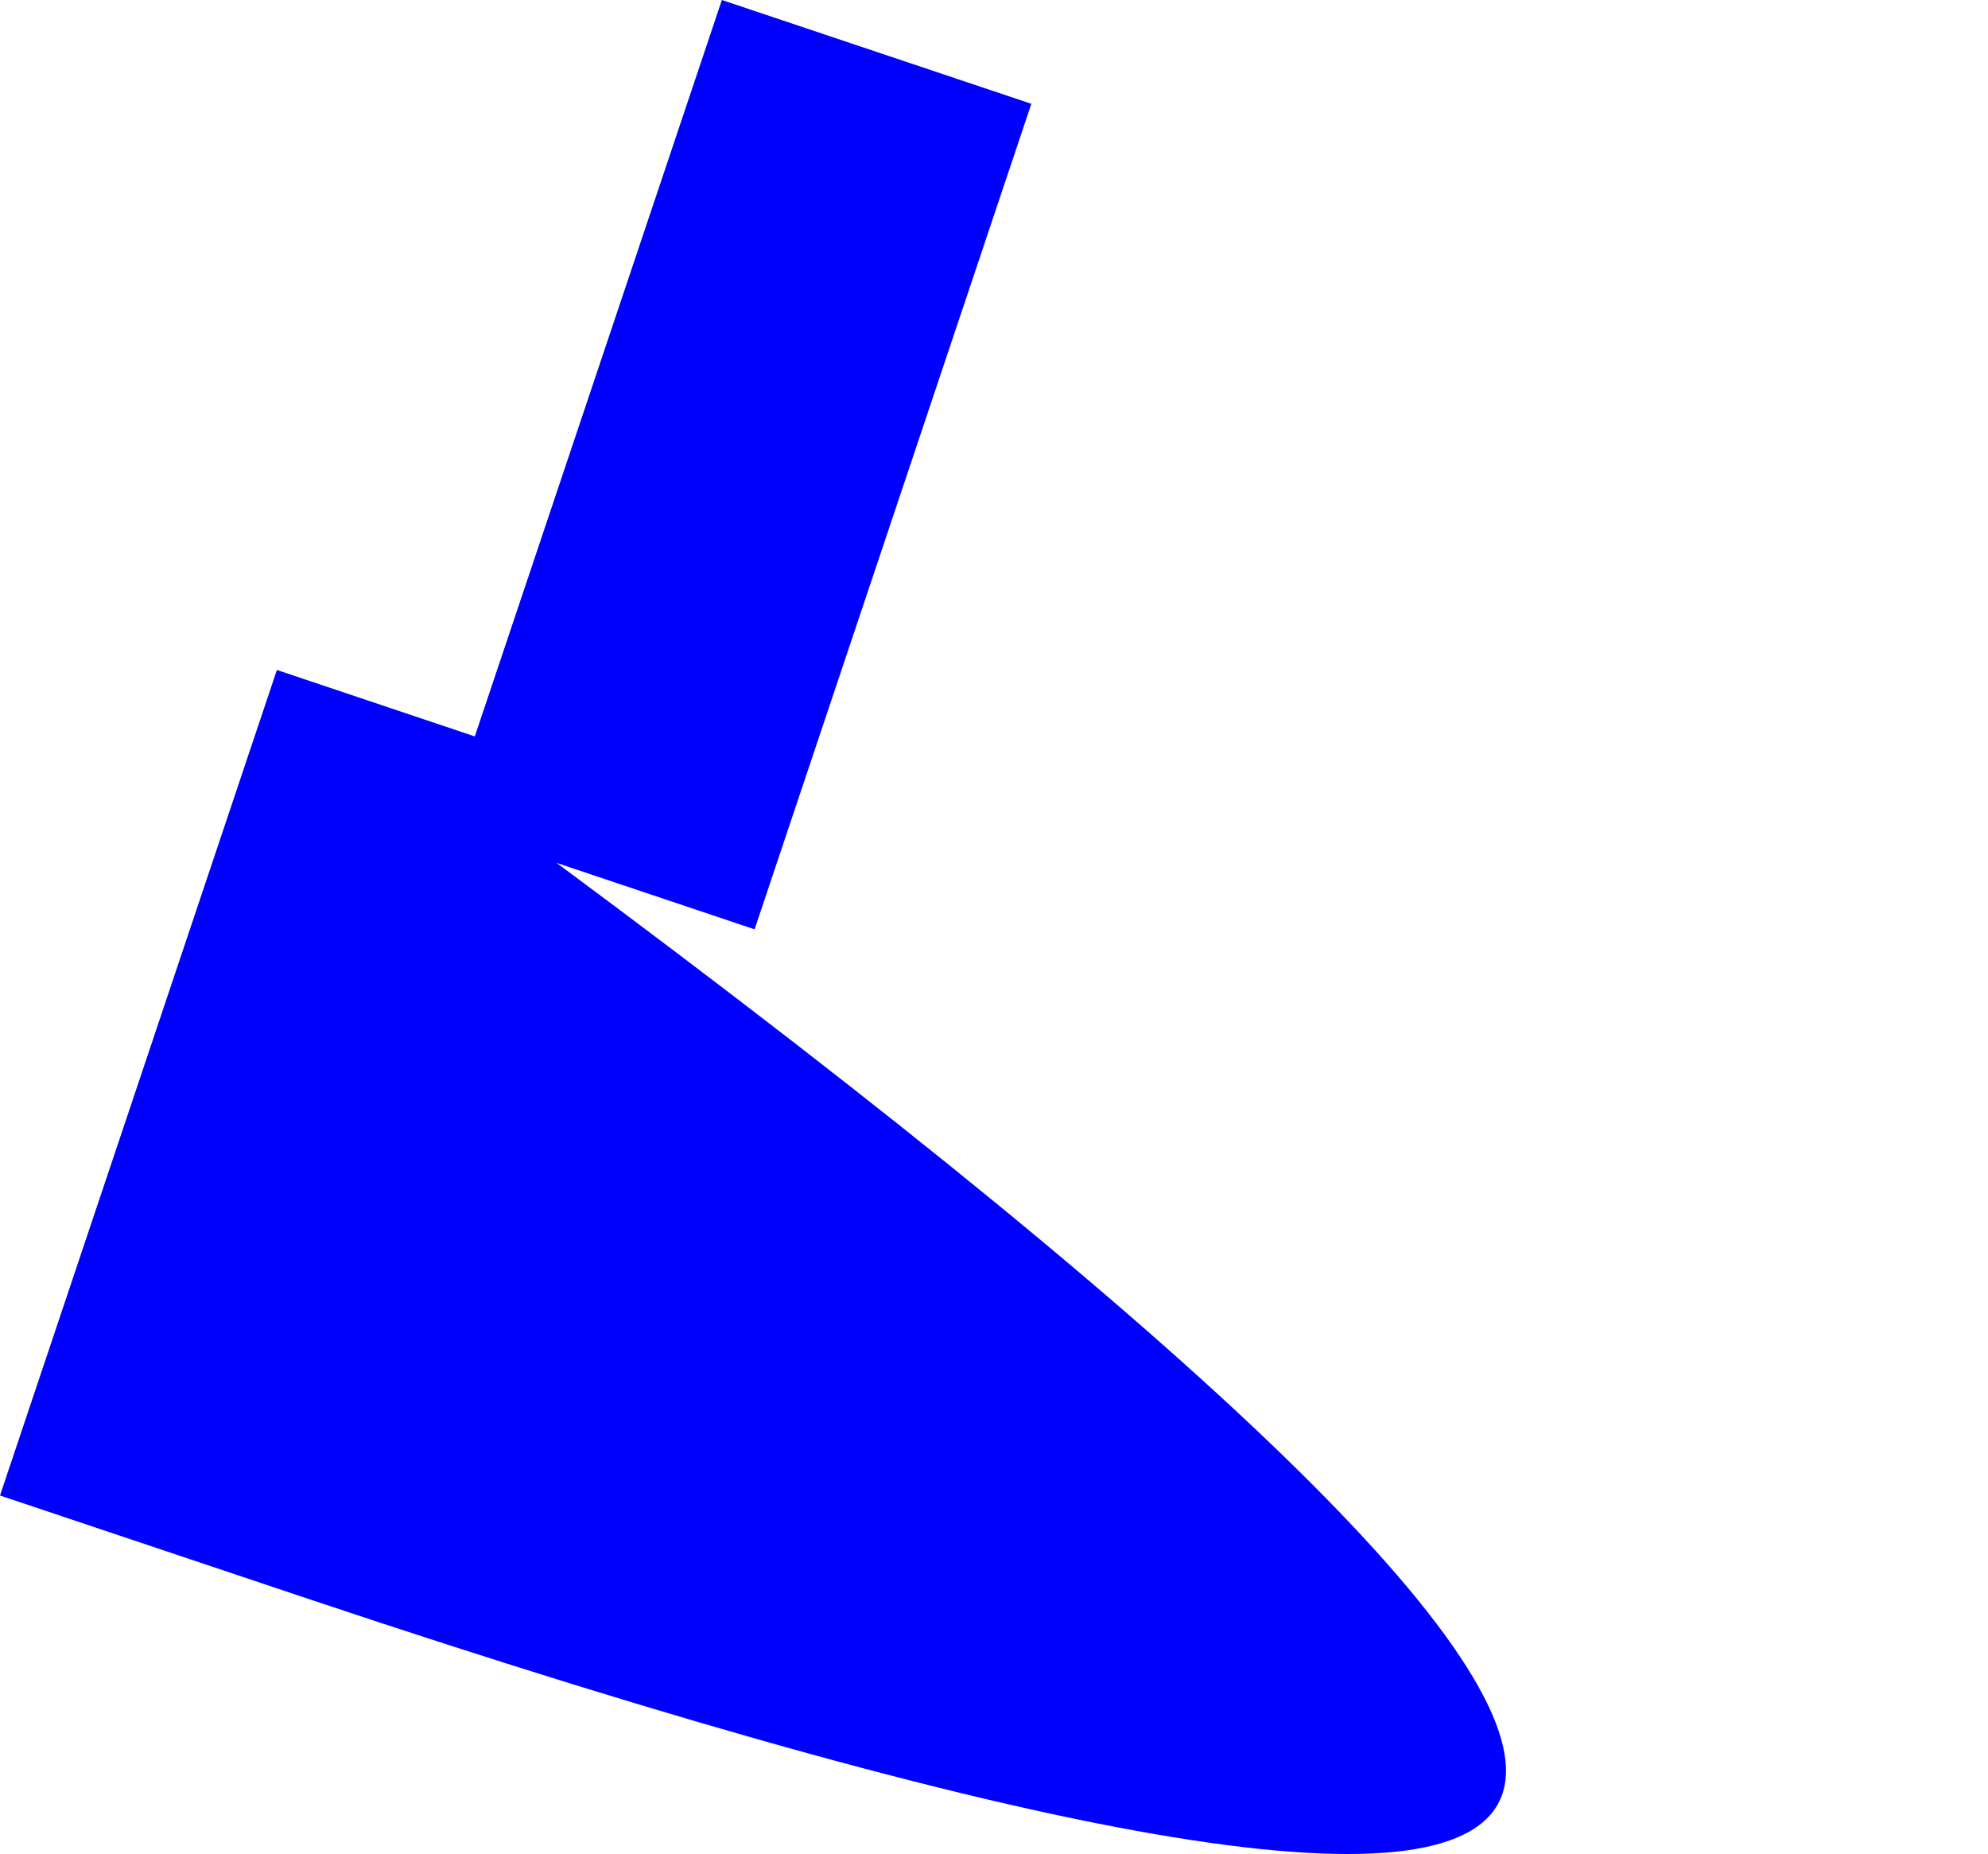 <?xml version="1.0" encoding="UTF-8" standalone="no"?>
<svg xmlns:xlink="http://www.w3.org/1999/xlink" height="643.0px" width="689.6px" xmlns="http://www.w3.org/2000/svg">
  <g transform="matrix(1.0, 0.0, 0.0, 1.0, 420.6, 398.1)">
    <path d="M-420.6 120.55 L-313.2 156.55 Q471.5 419.15 -227.55 -98.85 L-158.85 -75.8 Q-110.85 -218.95 -62.85 -362.1 L-170.2 -398.1 -255.9 -142.7 -324.55 -165.75 -420.6 120.55" fill="#0000ff" fill-rule="evenodd" stroke="none">
      <animate attributeName="fill" dur="2s" repeatCount="indefinite" values="#0000ff;#0000ff"/>
      <animate attributeName="fill-opacity" dur="2s" repeatCount="indefinite" values="1.0;1.0"/>
      <animate attributeName="d" dur="2s" repeatCount="indefinite" values="M-420.6 120.55 L-313.2 156.55 Q471.5 419.15 -227.55 -98.85 L-158.85 -75.8 Q-110.85 -218.95 -62.85 -362.1 L-170.2 -398.1 -255.9 -142.7 -324.55 -165.75 -420.6 120.55;M-420.6 120.55 L-313.2 156.55 Q471.5 419.15 -227.55 -98.85 L-158.85 -75.8 Q645.85 158.3 -62.85 -362.1 L-170.2 -398.1 -255.9 -142.7 -324.55 -165.75 -420.6 120.55"/>
    </path>
    <path d="M-420.6 120.55 L-324.55 -165.75 -255.9 -142.7 -170.2 -398.1 -62.85 -362.1 Q-110.85 -218.95 -158.85 -75.8 L-227.55 -98.85 Q471.5 419.15 -313.2 156.55 L-420.6 120.55" fill="none" stroke="#000000" stroke-linecap="round" stroke-linejoin="round" stroke-opacity="0.0" stroke-width="1.0">
      <animate attributeName="stroke" dur="2s" repeatCount="indefinite" values="#000000;#000001"/>
      <animate attributeName="stroke-width" dur="2s" repeatCount="indefinite" values="0.0;0.0"/>
      <animate attributeName="fill-opacity" dur="2s" repeatCount="indefinite" values="0.0;0.0"/>
      <animate attributeName="d" dur="2s" repeatCount="indefinite" values="M-420.6 120.55 L-324.55 -165.75 -255.9 -142.7 -170.2 -398.1 -62.85 -362.1 Q-110.85 -218.95 -158.85 -75.8 L-227.55 -98.85 Q471.5 419.15 -313.2 156.55 L-420.6 120.55;M-420.6 120.55 L-324.55 -165.75 -255.9 -142.7 -170.2 -398.1 -62.85 -362.1 Q645.85 158.3 -158.85 -75.8 L-227.55 -98.85 Q471.5 419.15 -313.2 156.55 L-420.6 120.55"/>
    </path>
  </g>
</svg>

